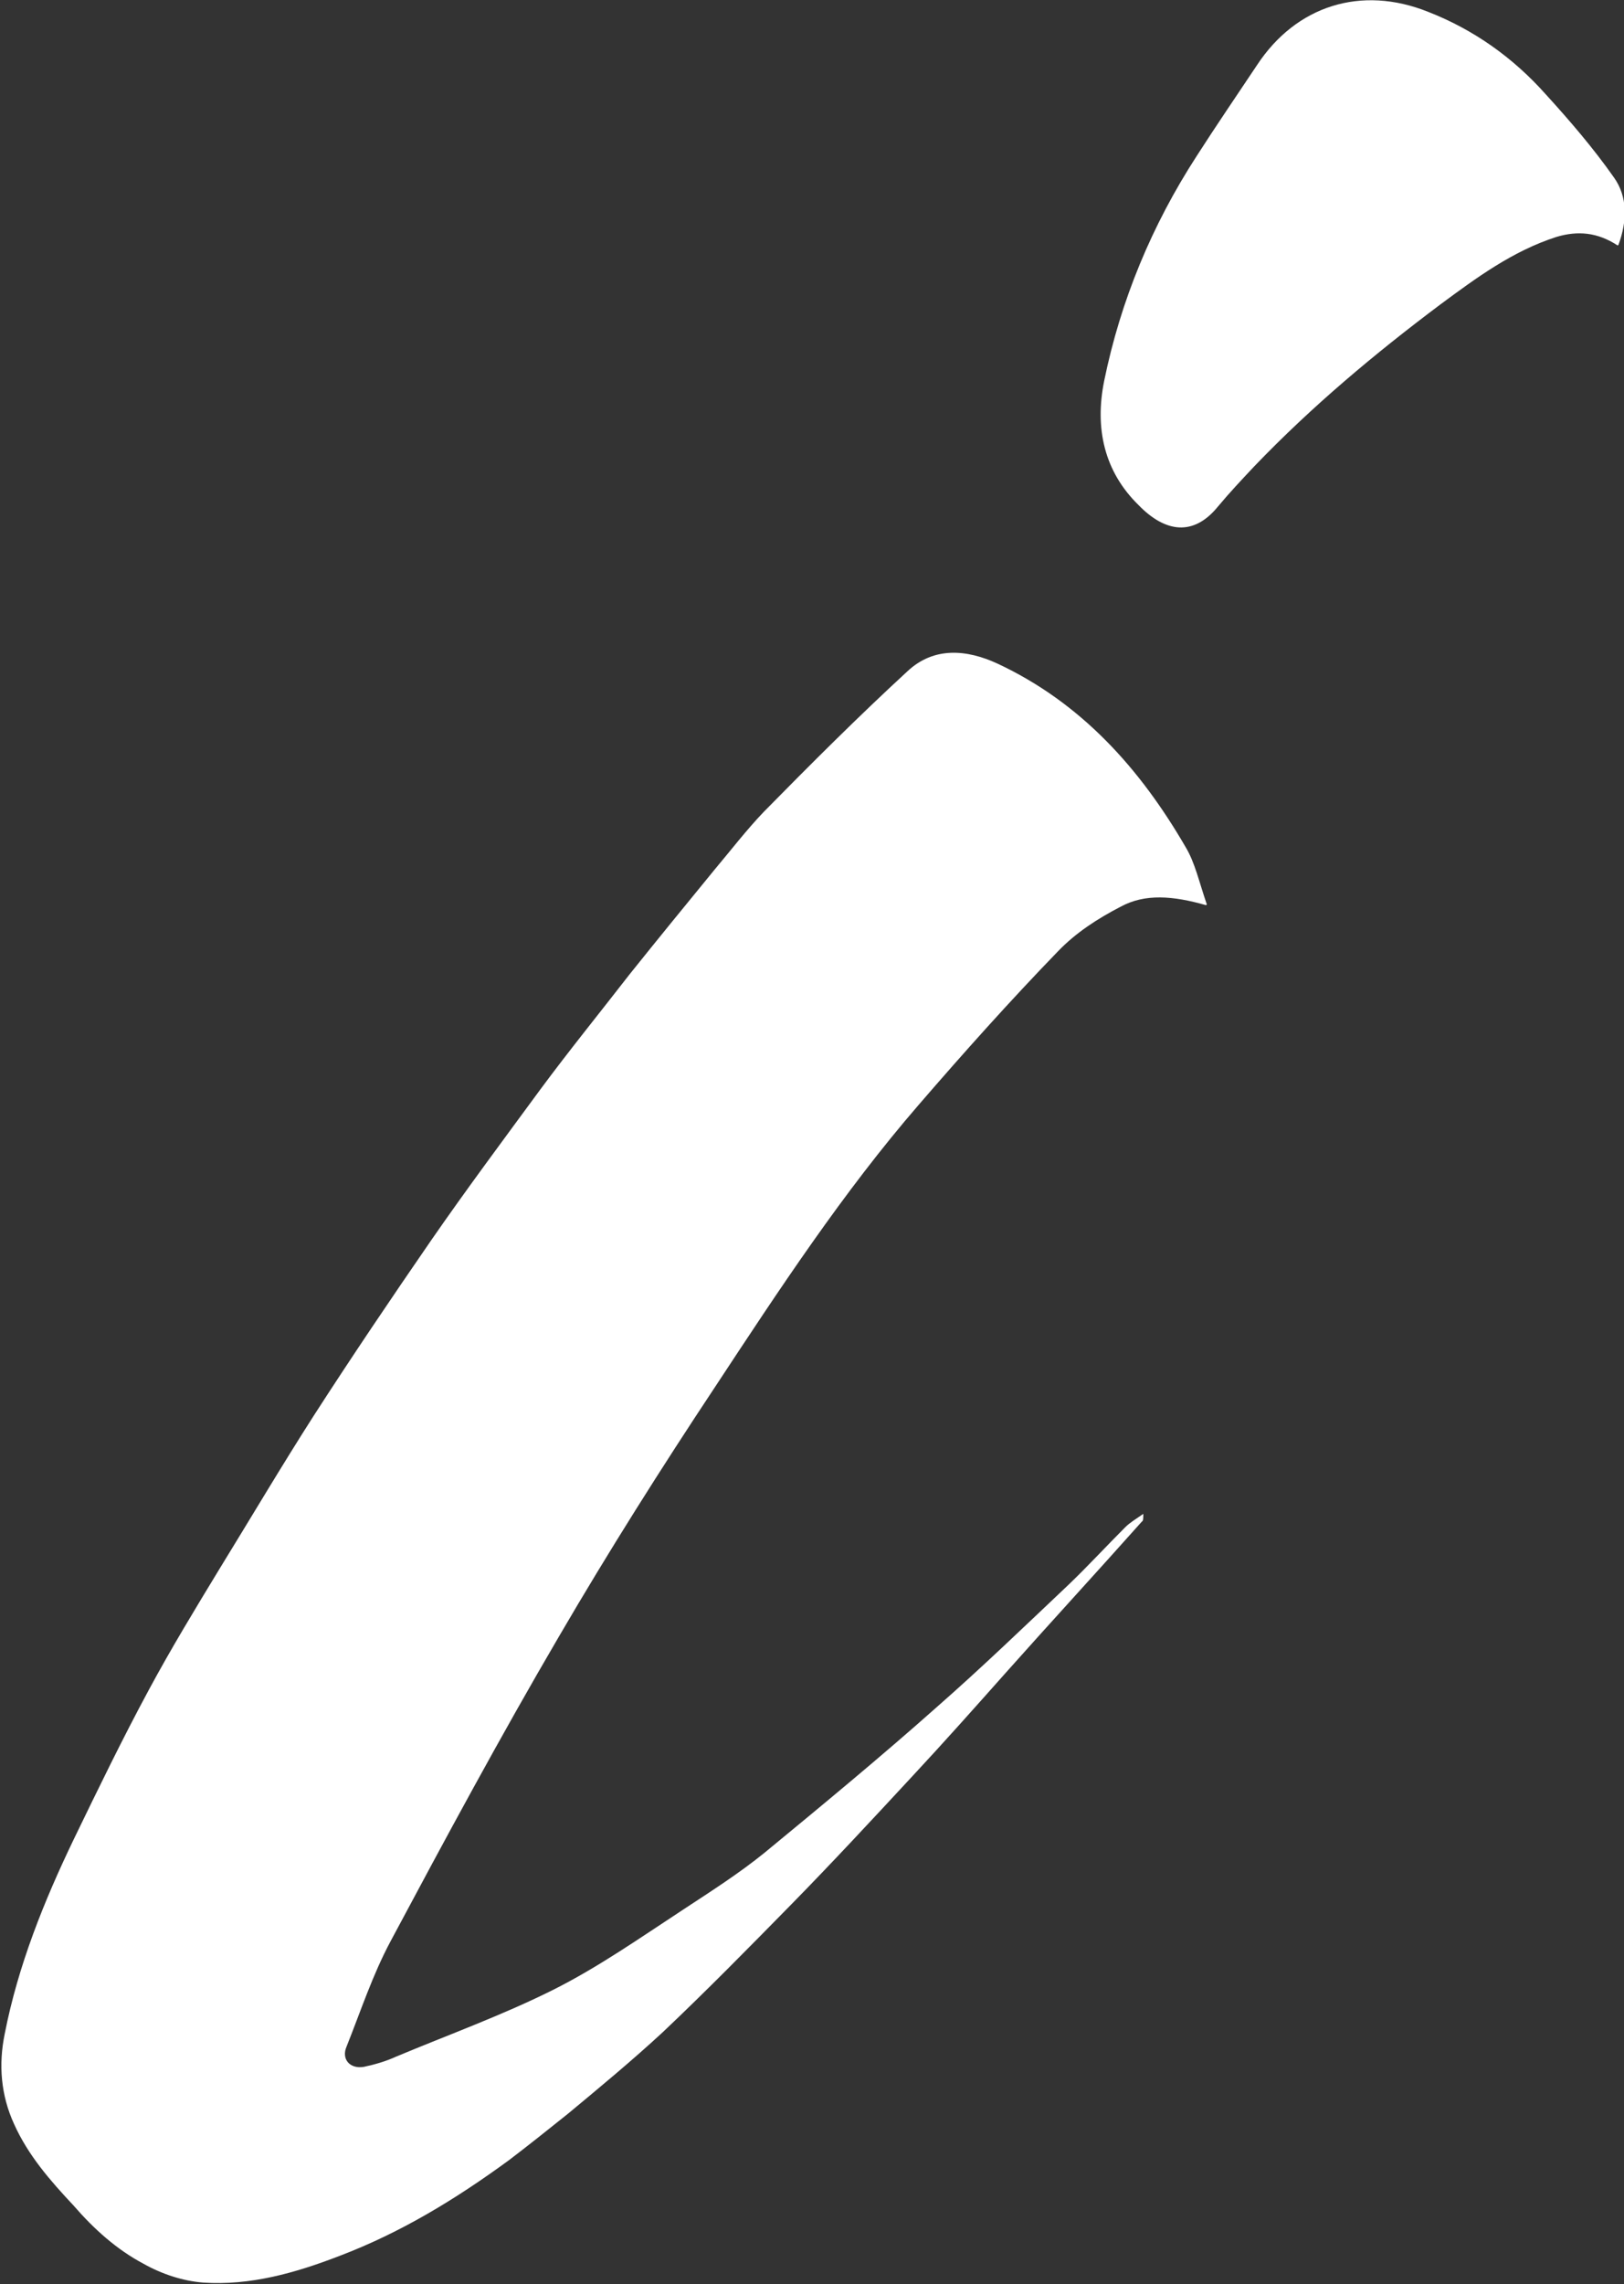 <?xml version="1.0" encoding="UTF-8"?>
<svg id="_レイヤー_2" data-name="レイヤー_2" xmlns="http://www.w3.org/2000/svg" viewBox="0 0 20.71 29.12">
  <rect x="0" y="0" width="20.71" height="29.12" fill="#333333" stroke="none"/>
  <defs>
    <style>
      .cls-1 {
        fill: #fff;
      }
    </style>
  </defs>
  <g id="_コンテンツ" data-name="コンテンツ">
    <g>
      <path class="cls-1" d="M15.38,11.54c-.42-.12-.78-.15-1.09.02-.29.15-.57.33-.8.57-.61.63-1.2,1.29-1.77,1.95-.97,1.12-1.79,2.37-2.6,3.6-.69,1.04-1.36,2.1-1.99,3.18-.75,1.28-1.45,2.58-2.15,3.89-.23.43-.38.89-.56,1.34-.07.16.04.29.22.26.14-.03.28-.07.41-.13.67-.28,1.36-.53,2-.85.58-.29,1.12-.67,1.67-1.03.35-.23.71-.46,1.03-.72.74-.61,1.48-1.22,2.2-1.86.57-.5,1.12-1.03,1.68-1.56.25-.24.48-.49.72-.73.06-.06.13-.1.23-.17,0,.06,0,.09-.02.1-.57.64-1.15,1.27-1.72,1.91-.4.45-.8.9-1.21,1.34-.51.55-1.02,1.1-1.54,1.63-.54.55-1.08,1.1-1.64,1.63-.39.36-.8.7-1.21,1.04-.25.2-.5.4-.75.59-.67.49-1.37.92-2.16,1.22-.57.22-1.14.38-1.74.34-.26-.02-.53-.11-.76-.24-.34-.18-.63-.44-.89-.74-.3-.32-.58-.64-.76-1.04-.17-.37-.2-.76-.12-1.15.17-.87.5-1.69.88-2.48.31-.64.62-1.28.96-1.91.28-.52.59-1.03.9-1.54.4-.65.79-1.31,1.2-1.95.49-.76.99-1.5,1.5-2.24.45-.65.92-1.28,1.39-1.92.37-.5.76-.98,1.14-1.47.36-.45.72-.89,1.08-1.33.21-.25.41-.51.63-.74.6-.61,1.2-1.21,1.83-1.79.34-.32.76-.28,1.15-.1,1.07.5,1.82,1.34,2.4,2.34.12.2.17.44.27.73Z"/>
      <path class="cls-1" d="M20.63,3.13c-.26-.17-.51-.19-.78-.11-.56.18-1.02.52-1.48.86-.84.63-1.64,1.3-2.37,2.06-.16.17-.32.34-.47.52-.31.38-.67.33-1.01-.02-.44-.43-.56-.98-.44-1.58.21-1.03.61-1.99,1.18-2.87.25-.39.51-.77.77-1.16.5-.76,1.33-1.02,2.18-.68.59.23,1.09.59,1.5,1.05.31.34.61.69.87,1.06.18.25.17.56.06.86Z"/>
    </g>
  </g>
</svg>